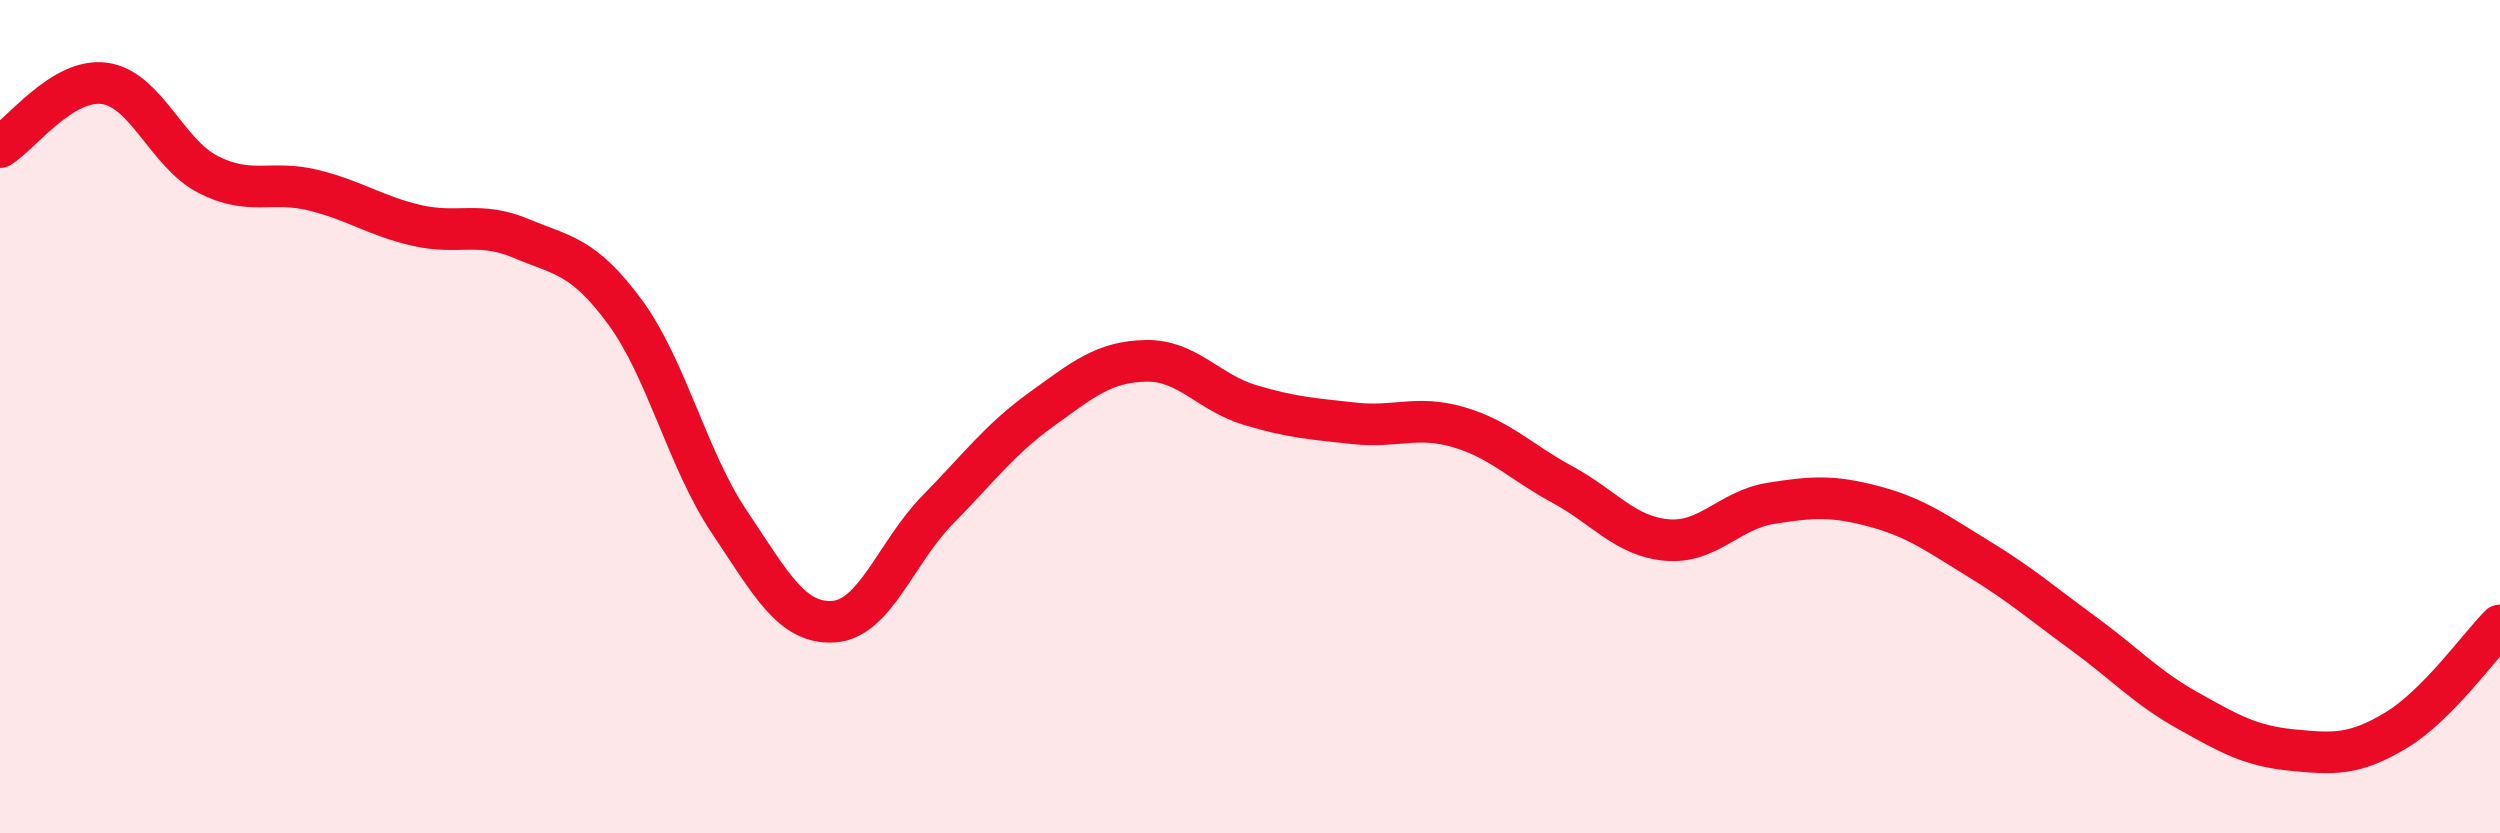 
    <svg width="60" height="20" viewBox="0 0 60 20" xmlns="http://www.w3.org/2000/svg">
      <path
        d="M 0,3.53 C 0.5,3.22 1.5,1.87 2.5,2 C 3.5,2.13 4,3.68 5,4.19 C 6,4.7 6.5,4.32 7.5,4.56 C 8.5,4.8 9,5.18 10,5.41 C 11,5.64 11.5,5.3 12.5,5.72 C 13.5,6.14 14,6.13 15,7.49 C 16,8.85 16.5,11.03 17.5,12.52 C 18.5,14.01 19,14.98 20,14.92 C 21,14.86 21.5,13.26 22.5,12.24 C 23.5,11.22 24,10.54 25,9.82 C 26,9.1 26.5,8.68 27.5,8.66 C 28.5,8.64 29,9.42 30,9.72 C 31,10.02 31.5,10.05 32.5,10.16 C 33.5,10.27 34,9.96 35,10.25 C 36,10.54 36.5,11.09 37.5,11.63 C 38.5,12.17 39,12.87 40,12.96 C 41,13.05 41.5,12.24 42.5,12.08 C 43.5,11.92 44,11.89 45,12.16 C 46,12.43 46.5,12.81 47.5,13.42 C 48.5,14.03 49,14.47 50,15.2 C 51,15.93 51.5,16.49 52.5,17.05 C 53.5,17.61 54,17.9 55,18 C 56,18.1 56.5,18.13 57.5,17.53 C 58.5,16.93 59.5,15.51 60,15.01L60 20L0 20Z"
        fill="#EB0A25"
        opacity="0.1"
        stroke-linecap="round"
        stroke-linejoin="round"
      />
      <path
        d="M 0,3.53 C 0.5,3.22 1.5,1.87 2.5,2 C 3.5,2.13 4,3.68 5,4.19 C 6,4.7 6.5,4.32 7.5,4.56 C 8.5,4.8 9,5.18 10,5.41 C 11,5.64 11.5,5.3 12.5,5.72 C 13.5,6.14 14,6.13 15,7.49 C 16,8.85 16.5,11.03 17.5,12.52 C 18.5,14.01 19,14.98 20,14.92 C 21,14.86 21.5,13.26 22.5,12.24 C 23.5,11.22 24,10.54 25,9.82 C 26,9.1 26.5,8.68 27.5,8.66 C 28.5,8.64 29,9.42 30,9.72 C 31,10.02 31.5,10.05 32.5,10.16 C 33.5,10.27 34,9.96 35,10.25 C 36,10.54 36.5,11.09 37.5,11.63 C 38.5,12.17 39,12.87 40,12.96 C 41,13.05 41.5,12.24 42.5,12.08 C 43.5,11.92 44,11.89 45,12.16 C 46,12.43 46.5,12.81 47.5,13.42 C 48.5,14.03 49,14.47 50,15.2 C 51,15.93 51.5,16.49 52.5,17.05 C 53.5,17.61 54,17.9 55,18 C 56,18.1 56.5,18.13 57.5,17.53 C 58.5,16.93 59.5,15.51 60,15.01"
        stroke="#EB0A25"
        stroke-width="1"
        fill="none"
        stroke-linecap="round"
        stroke-linejoin="round"
      />
    </svg>
  
